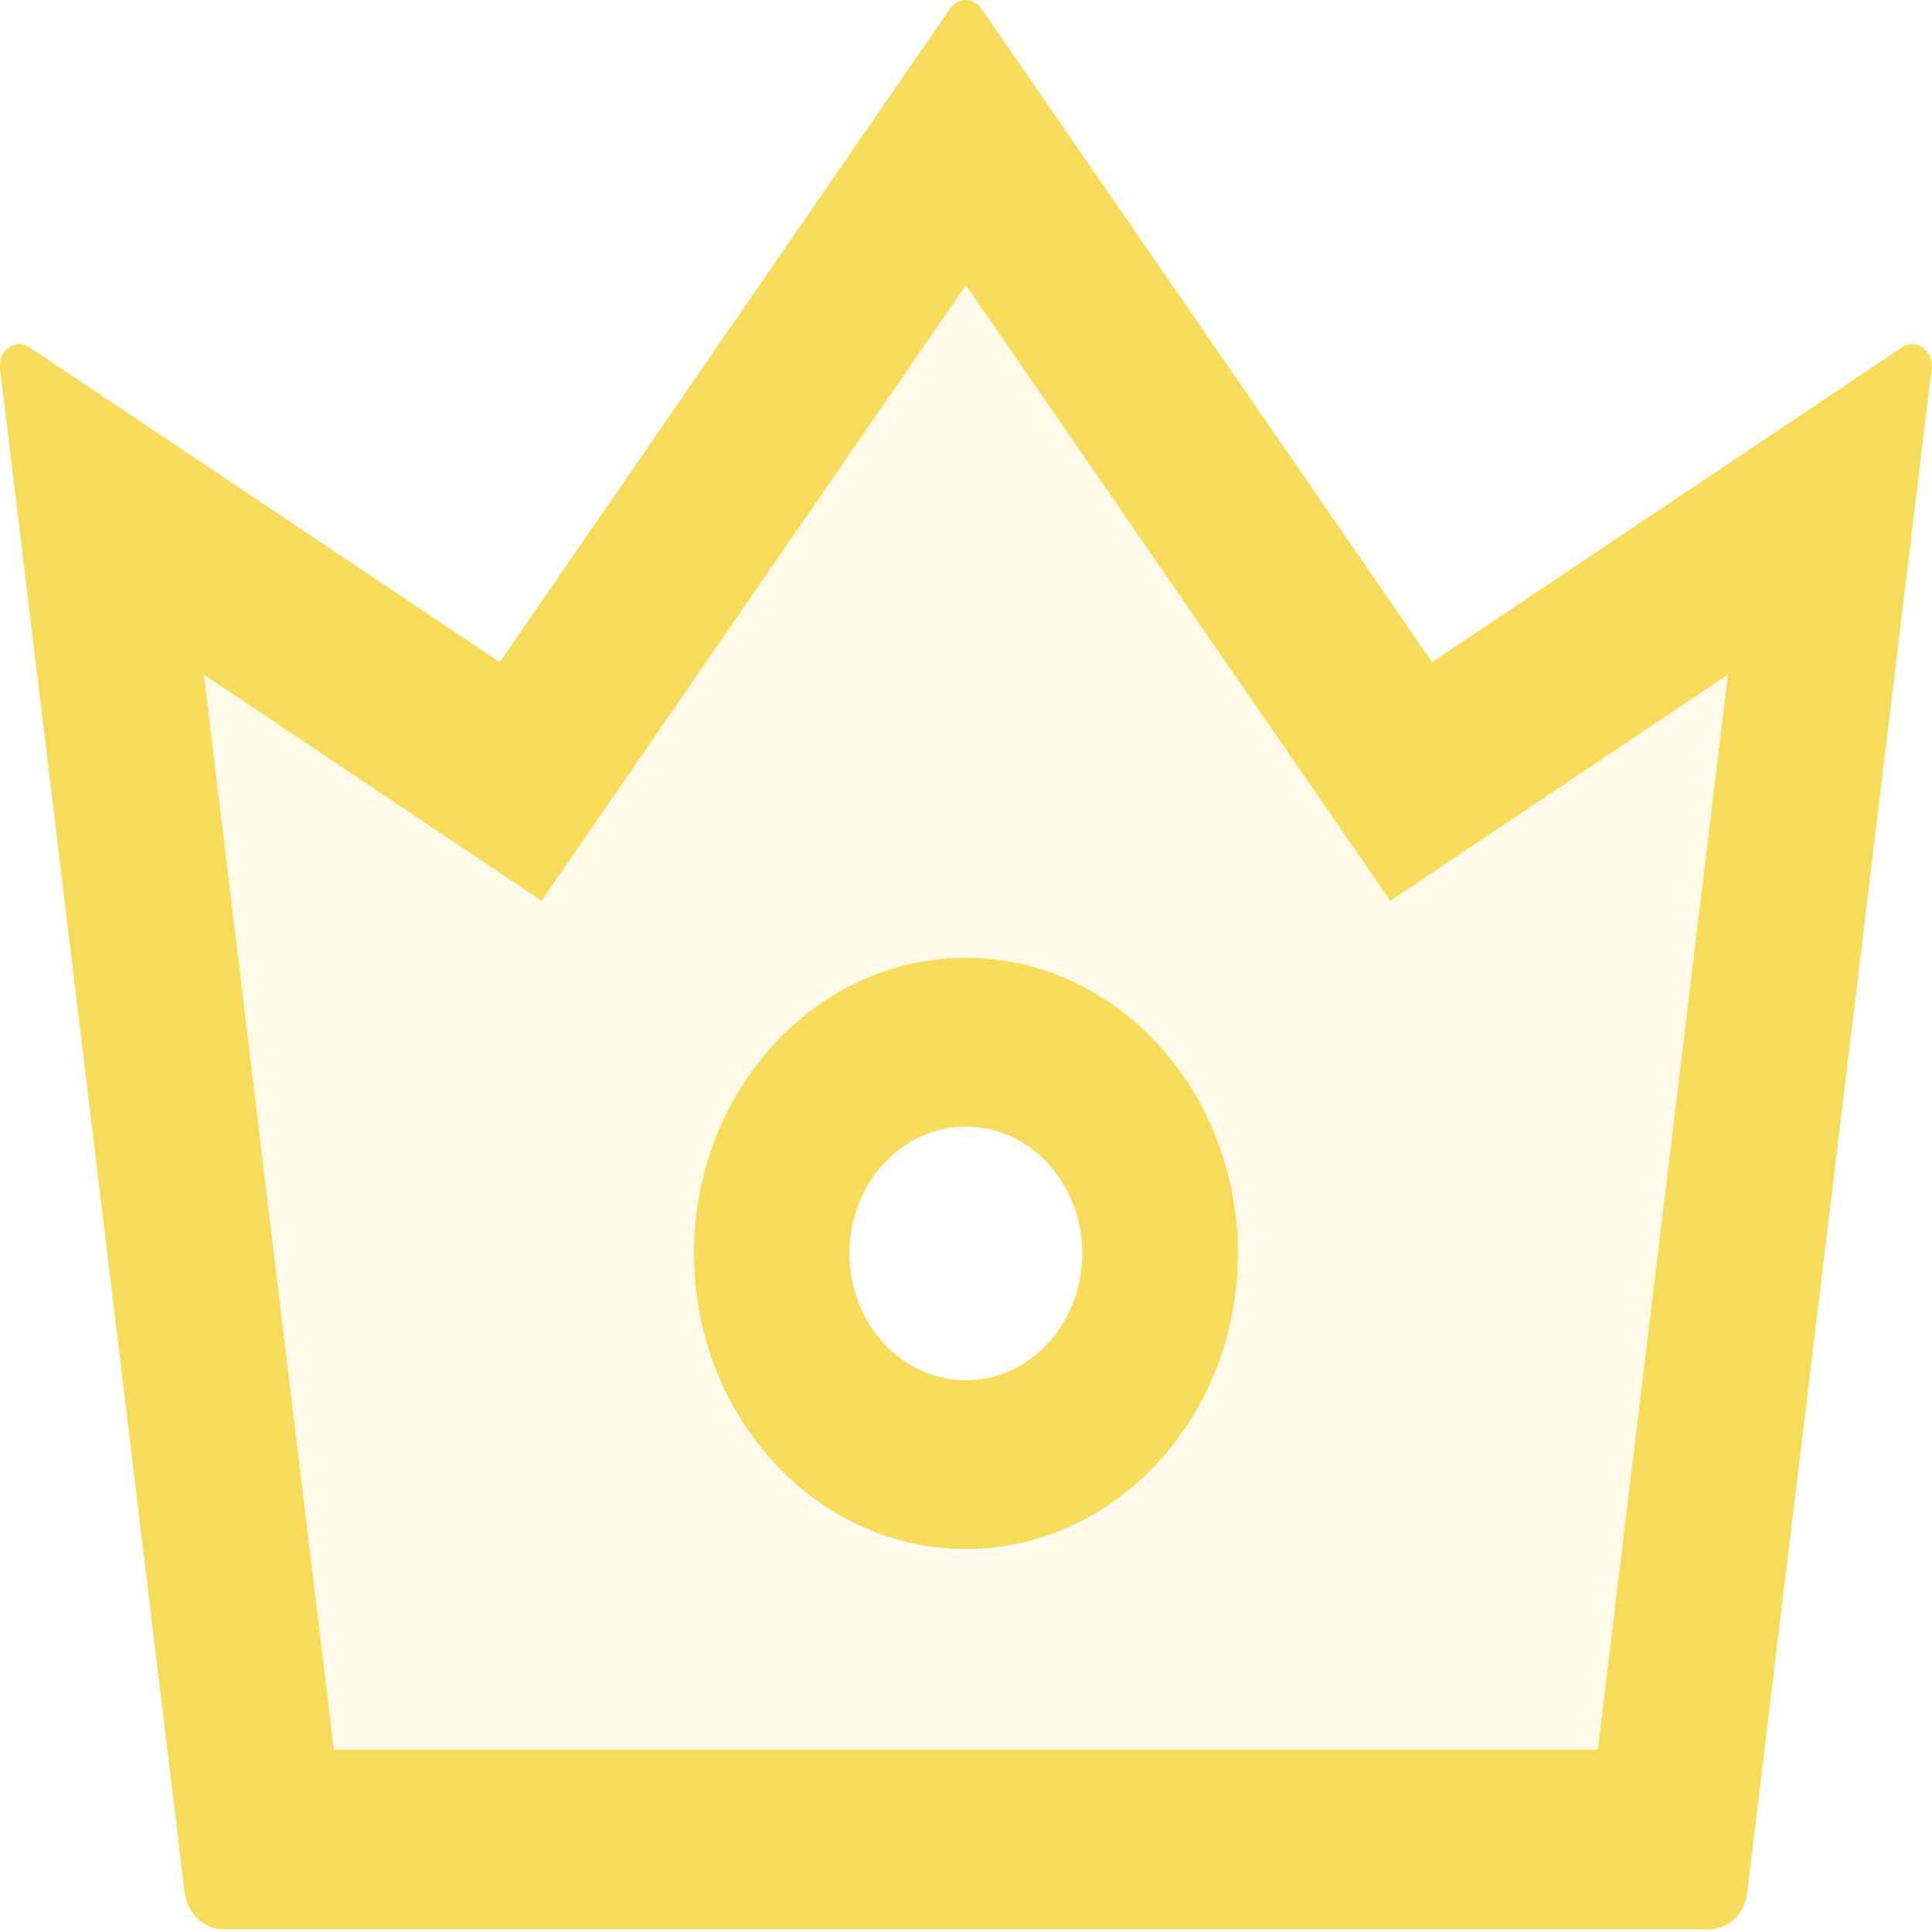 <svg width="16" height="16" viewBox="0 0 16 16" fill="none" xmlns="http://www.w3.org/2000/svg">
<g opacity="0.85">
<path d="M13.232 14.491L14.31 5.587L11.514 7.46L7.999 2.362L4.485 7.46L1.689 5.587L2.765 14.491H13.232ZM5.747 10.38C5.747 9.03 6.757 7.932 7.999 7.932C9.242 7.932 10.252 9.03 10.252 10.38V10.402C10.252 11.753 9.242 12.851 7.999 12.851C6.757 12.851 5.747 11.753 5.747 10.402V10.38Z" fill="#F6D640" fill-opacity="0.15"/>
<path d="M7.999 12.829C9.238 12.829 10.246 11.738 10.252 10.391V10.38C10.252 9.03 9.242 7.932 7.999 7.932C6.757 7.932 5.747 9.03 5.747 10.38V10.391C5.753 11.738 6.761 12.829 7.999 12.829ZM7.999 9.33C8.531 9.33 8.963 9.8 8.963 10.38C8.963 10.959 8.531 11.431 7.999 11.431C7.467 11.431 7.035 10.961 7.035 10.38C7.035 9.802 7.467 9.33 7.999 9.33Z" fill="#F6D640"/>
<path d="M1.529 15.674C1.551 15.846 1.687 15.978 1.849 15.978H14.152C14.312 15.978 14.45 15.848 14.47 15.674L15.998 3.047V3.036C16.004 2.897 15.864 2.802 15.752 2.876L11.86 5.483L8.127 0.07C8.112 0.048 8.093 0.031 8.071 0.019C8.048 0.006 8.023 0 7.998 0C7.973 0 7.949 0.006 7.926 0.019C7.904 0.031 7.884 0.048 7.869 0.07L4.139 5.483L0.244 2.876C0.134 2.802 -0.008 2.895 0 3.034V3.047L1.529 15.674ZM4.485 7.46L7.999 2.362L11.514 7.46L14.31 5.587L13.232 14.491H2.765L1.689 5.587L4.485 7.46Z" fill="#F6D640"/>
</g>
</svg>
